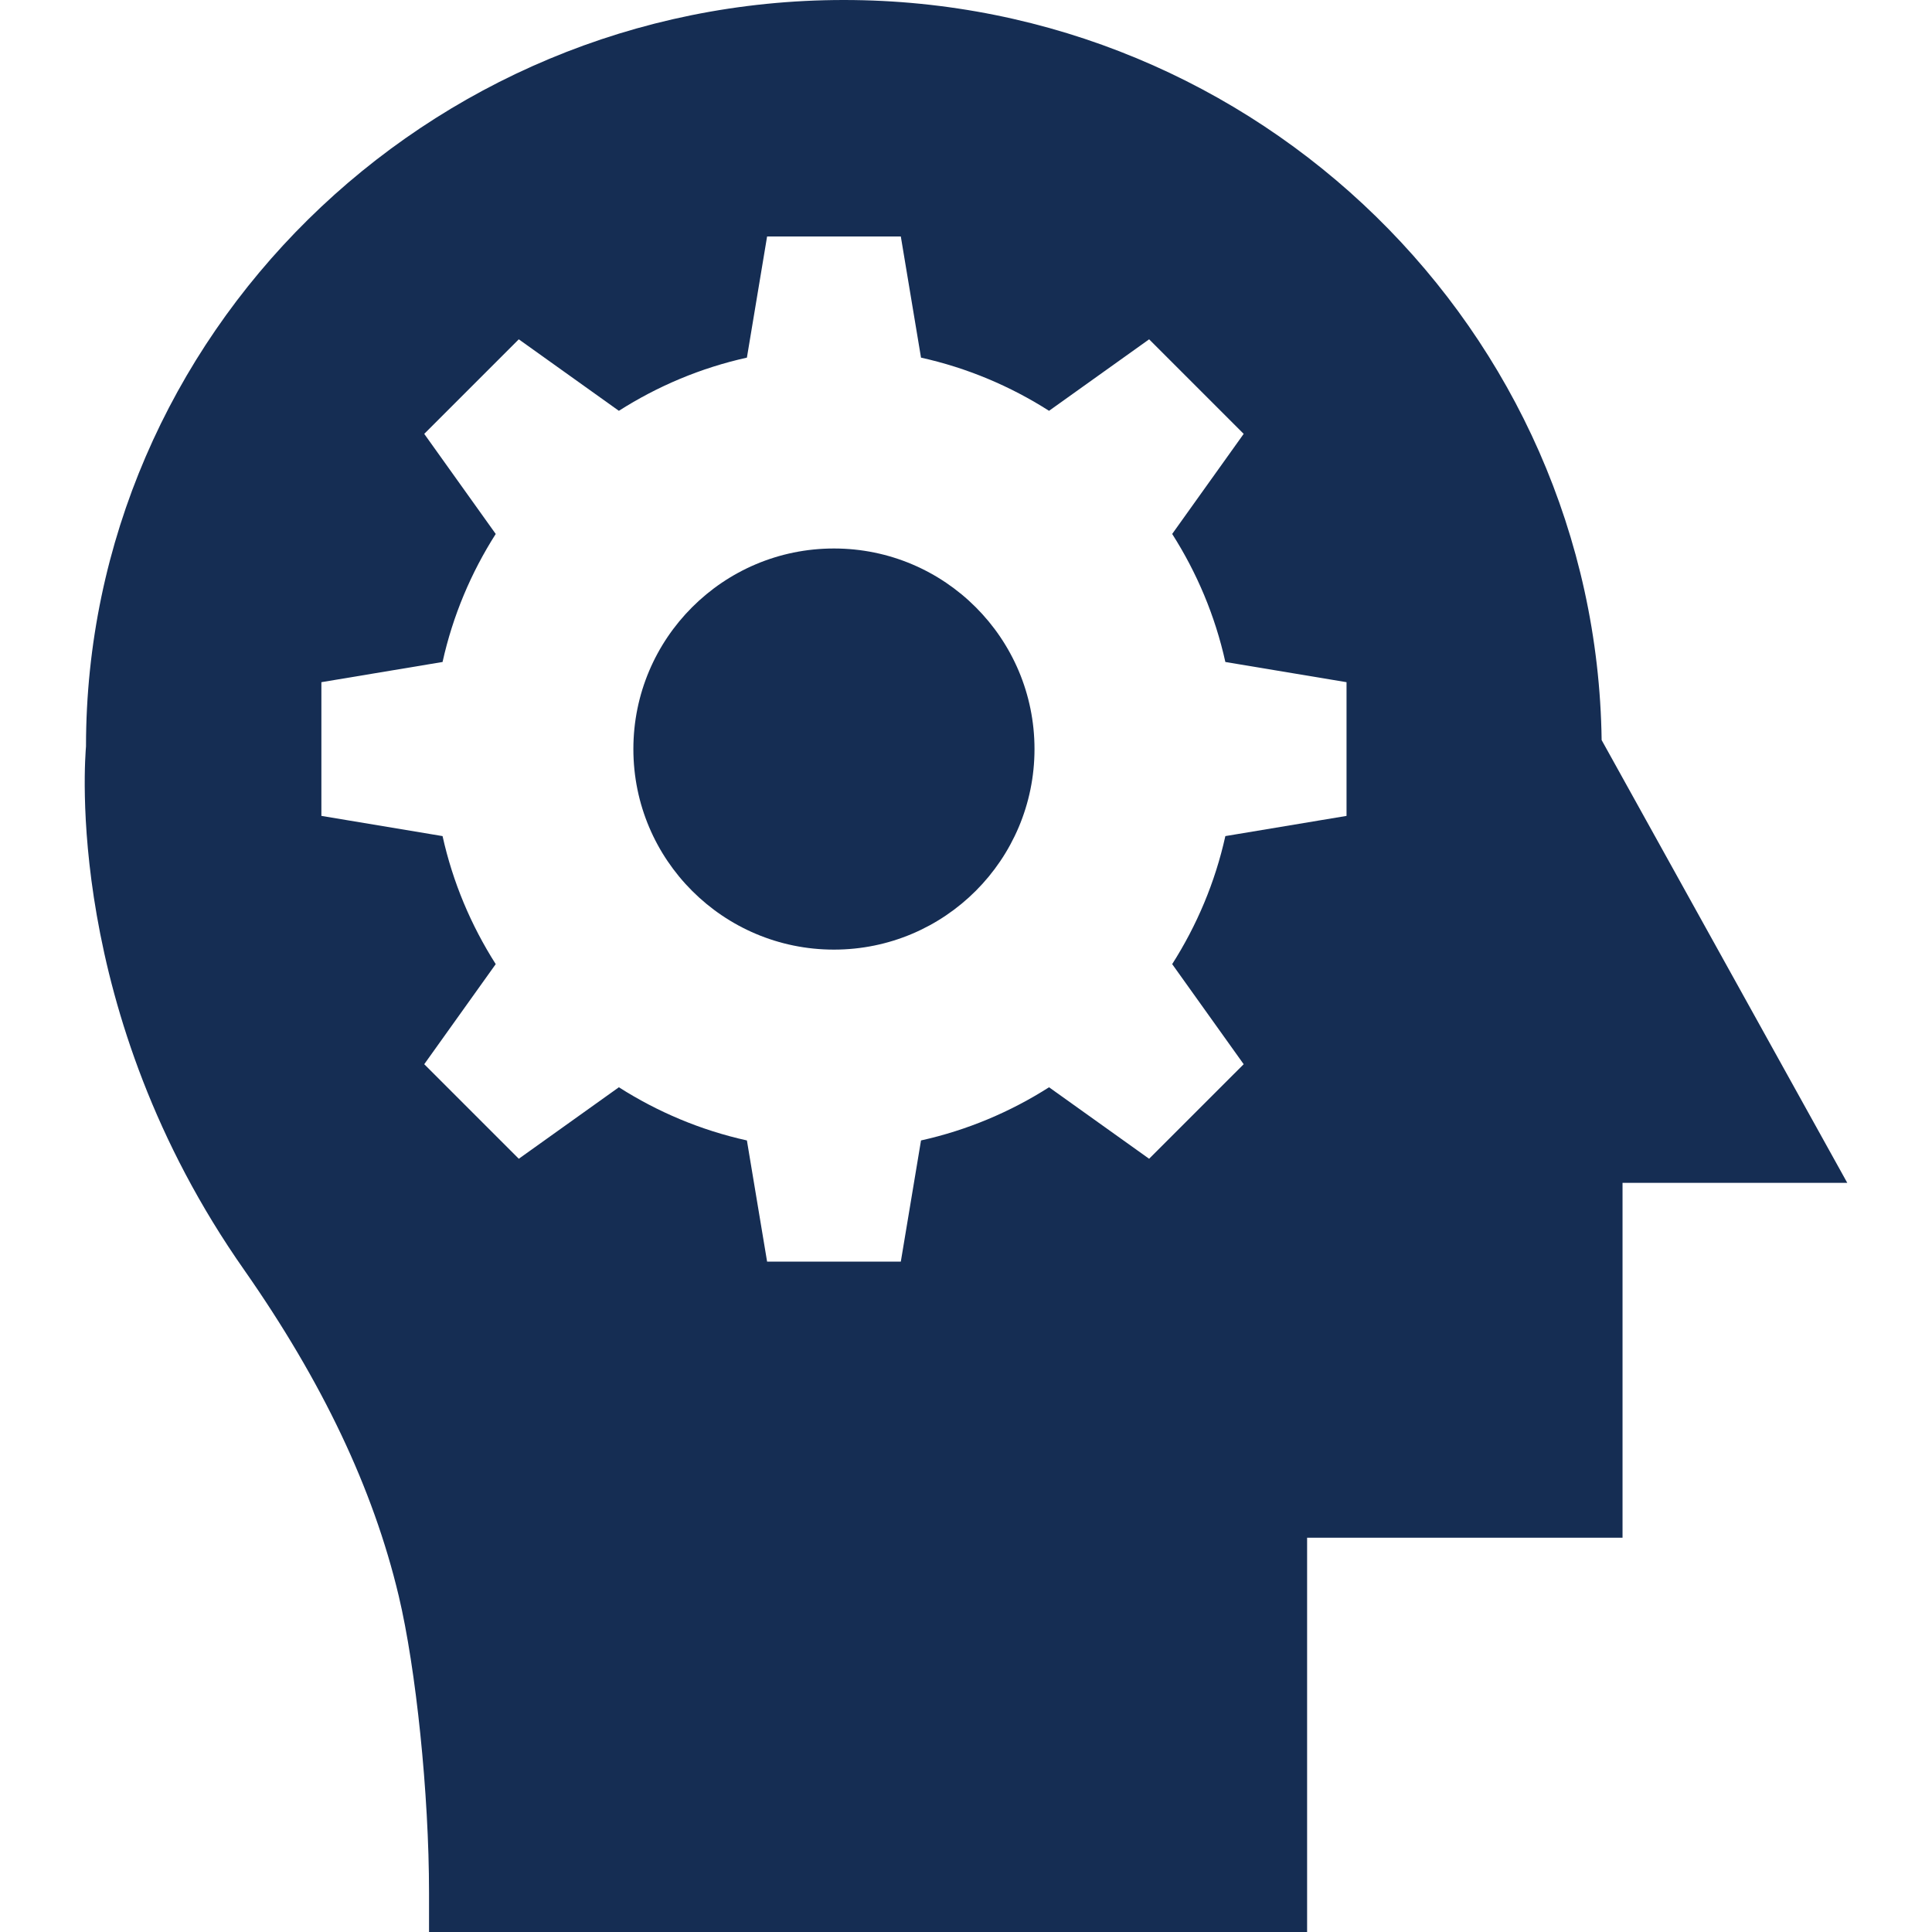 <?xml version="1.0" encoding="iso-8859-1"?>
<!-- Generator: Adobe Illustrator 19.0.0, SVG Export Plug-In . SVG Version: 6.00 Build 0)  -->
<svg version="1.1" id="Layer_1" xmlns="http://www.w3.org/2000/svg" xmlns:xlink="http://www.w3.org/1999/xlink" x="0px" y="0px"
	 viewBox="0 0 472.615 472.615" style="enable-background:new 0 0 472.615 472.615;" xml:space="preserve">
<g>
	<g>
		<circle fill="#152D53" cx="204.002" cy="183.237" r="49.063"/>
	</g>
</g>
<g>
	<g>
		<path fill="#152D53" d="M391.799,181.04C390.449,80.923,307.79,0,206.418,0C104.179,0,21.038,82.273,21.038,182.584
			c-0.193,2.603-5.691,64.912,38.773,128.184c19.002,27.2,31.444,53.242,37.714,79.574c4.244,17.843,7.426,48.418,7.426,72.628
			v9.645h214.799v-96.452h77.162v-86.807h54.978L391.799,181.04z M329.395,199.588l-29.642,4.941
			c-2.505,11.305-6.973,21.85-13.007,31.318l17.489,24.485l-23.13,23.129l-24.484-17.489c-9.468,6.034-20.012,10.502-31.318,13.007
			l-4.941,29.643h-32.71l-4.941-29.643c-11.305-2.505-21.85-6.973-31.318-13.007l-24.484,17.489l-23.13-23.129l17.489-24.485
			c-6.034-9.468-10.502-20.012-13.007-31.318l-29.642-4.941v-32.71l29.642-4.94c2.505-11.305,6.973-21.851,13.007-31.319
			l-17.489-24.484l23.13-23.13l24.484,17.49c9.468-6.035,20.012-10.503,31.318-13.007l4.941-29.643h32.71l4.941,29.643
			c11.305,2.504,21.85,6.972,31.318,13.007l24.484-17.49l23.13,23.13l-17.489,24.484c6.033,9.468,10.502,20.013,13.007,31.319
			l29.642,4.94V199.588z"/>
	</g>
</g>
</svg>
